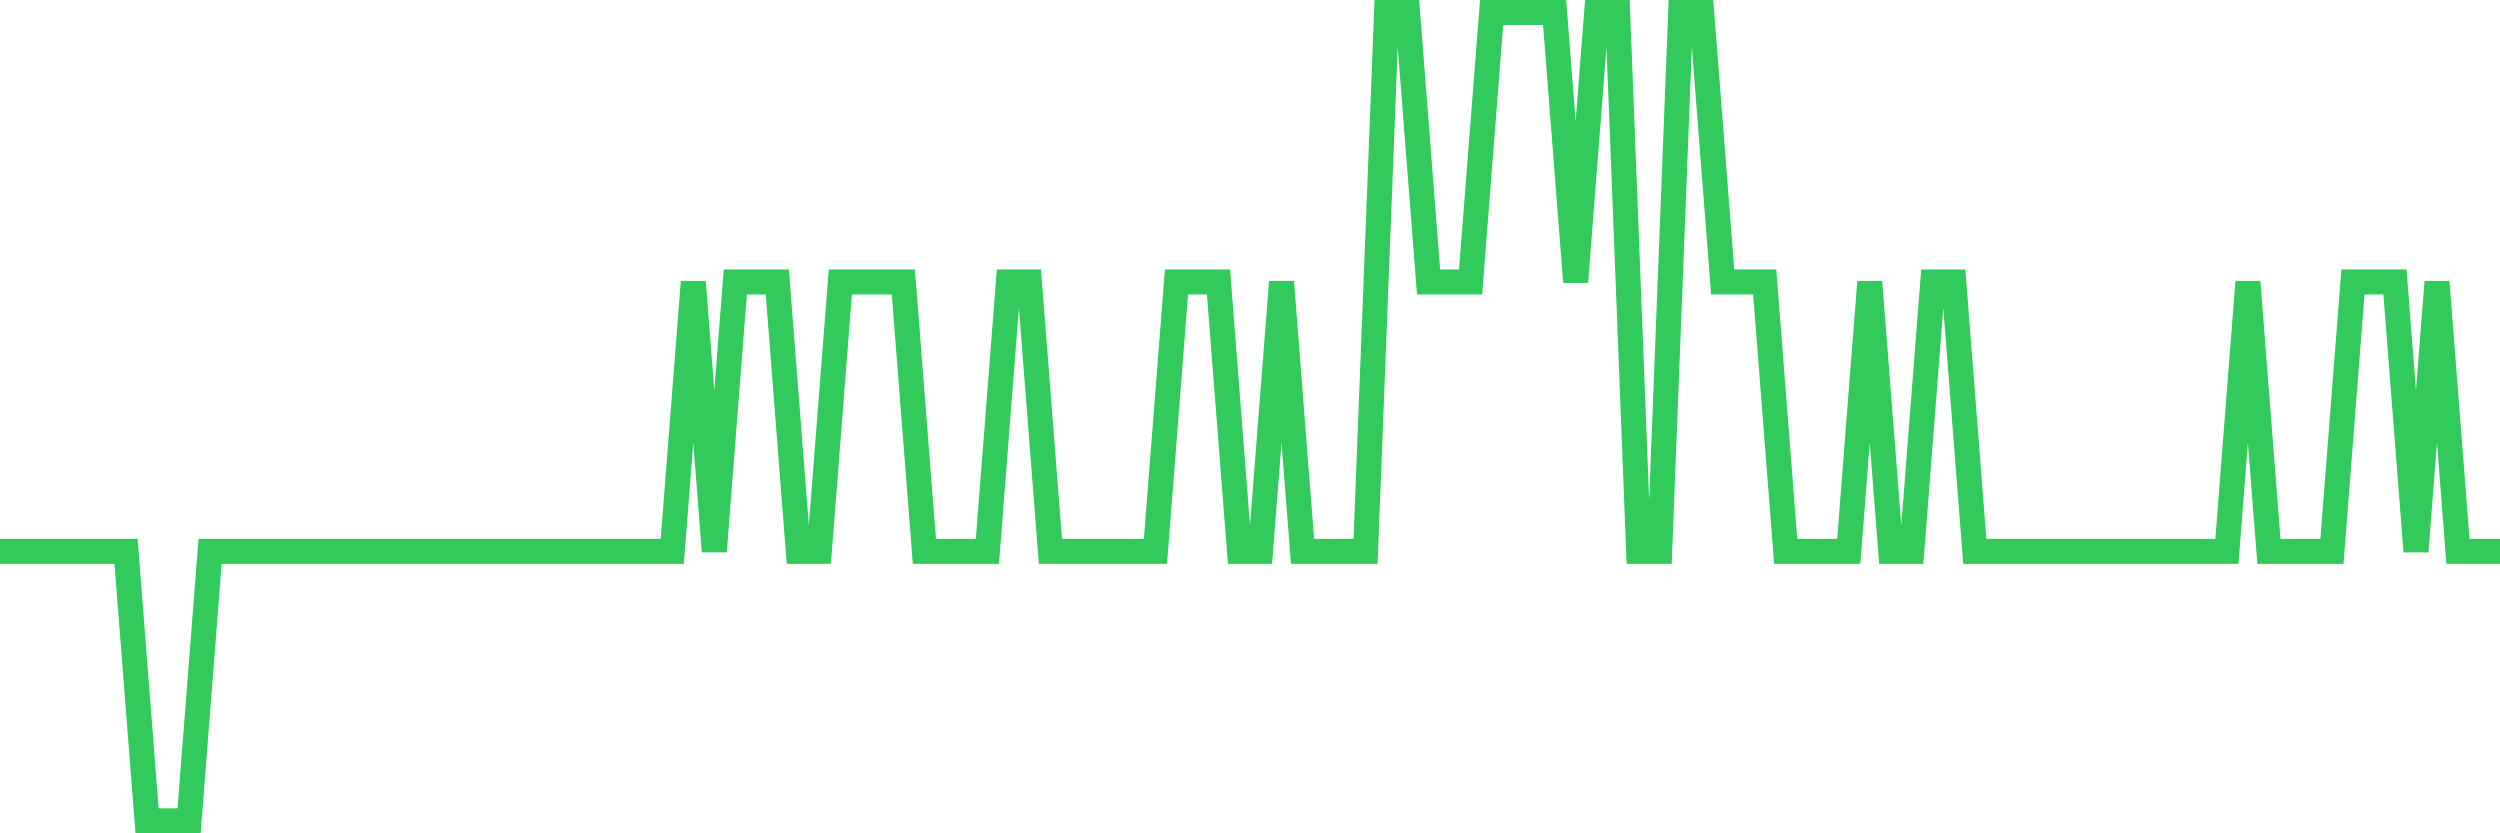 <svg
  xmlns="http://www.w3.org/2000/svg"
  xmlns:xlink="http://www.w3.org/1999/xlink"
  width="120"
  height="40"
  viewBox="0 0 120 40"
  preserveAspectRatio="none"
>
  <polyline
    points="0,26.467 1.008,26.467 2.017,26.467 3.025,26.467 4.034,26.467 5.042,26.467 6.05,26.467 7.059,39.4 8.067,39.4 9.076,39.4 10.084,26.467 11.092,26.467 12.101,26.467 13.109,26.467 14.118,26.467 15.126,26.467 16.134,26.467 17.143,26.467 18.151,26.467 19.16,26.467 20.168,26.467 21.176,26.467 22.185,26.467 23.193,26.467 24.202,26.467 25.21,26.467 26.218,26.467 27.227,26.467 28.235,26.467 29.244,26.467 30.252,26.467 31.261,26.467 32.269,26.467 33.277,13.533 34.286,26.467 35.294,13.533 36.303,13.533 37.311,13.533 38.319,26.467 39.328,26.467 40.336,13.533 41.345,13.533 42.353,13.533 43.361,13.533 44.37,26.467 45.378,26.467 46.387,26.467 47.395,26.467 48.403,13.533 49.412,13.533 50.42,26.467 51.429,26.467 52.437,26.467 53.445,26.467 54.454,26.467 55.462,26.467 56.471,13.533 57.479,13.533 58.487,13.533 59.496,26.467 60.504,26.467 61.513,13.533 62.521,26.467 63.529,26.467 64.538,26.467 65.546,26.467 66.555,0.6 67.563,0.6 68.571,13.533 69.58,13.533 70.588,13.533 71.597,0.6 72.605,0.6 73.613,0.6 74.622,0.6 75.63,13.533 76.639,0.6 77.647,0.6 78.655,26.467 79.664,26.467 80.672,0.6 81.681,0.6 82.689,13.533 83.697,13.533 84.706,13.533 85.714,26.467 86.723,26.467 87.731,26.467 88.739,26.467 89.748,13.533 90.756,26.467 91.765,26.467 92.773,13.533 93.782,13.533 94.79,26.467 95.798,26.467 96.807,26.467 97.815,26.467 98.824,26.467 99.832,26.467 100.84,26.467 101.849,26.467 102.857,26.467 103.866,26.467 104.874,26.467 105.882,26.467 106.891,26.467 107.899,13.533 108.908,26.467 109.916,26.467 110.924,26.467 111.933,26.467 112.941,13.533 113.95,13.533 114.958,13.533 115.966,26.467 116.975,13.533 117.983,26.467 118.992,26.467 120,26.467"
    fill="none"
    stroke="#32ca5b"
    stroke-width="1.2"
  >
  </polyline>
</svg>